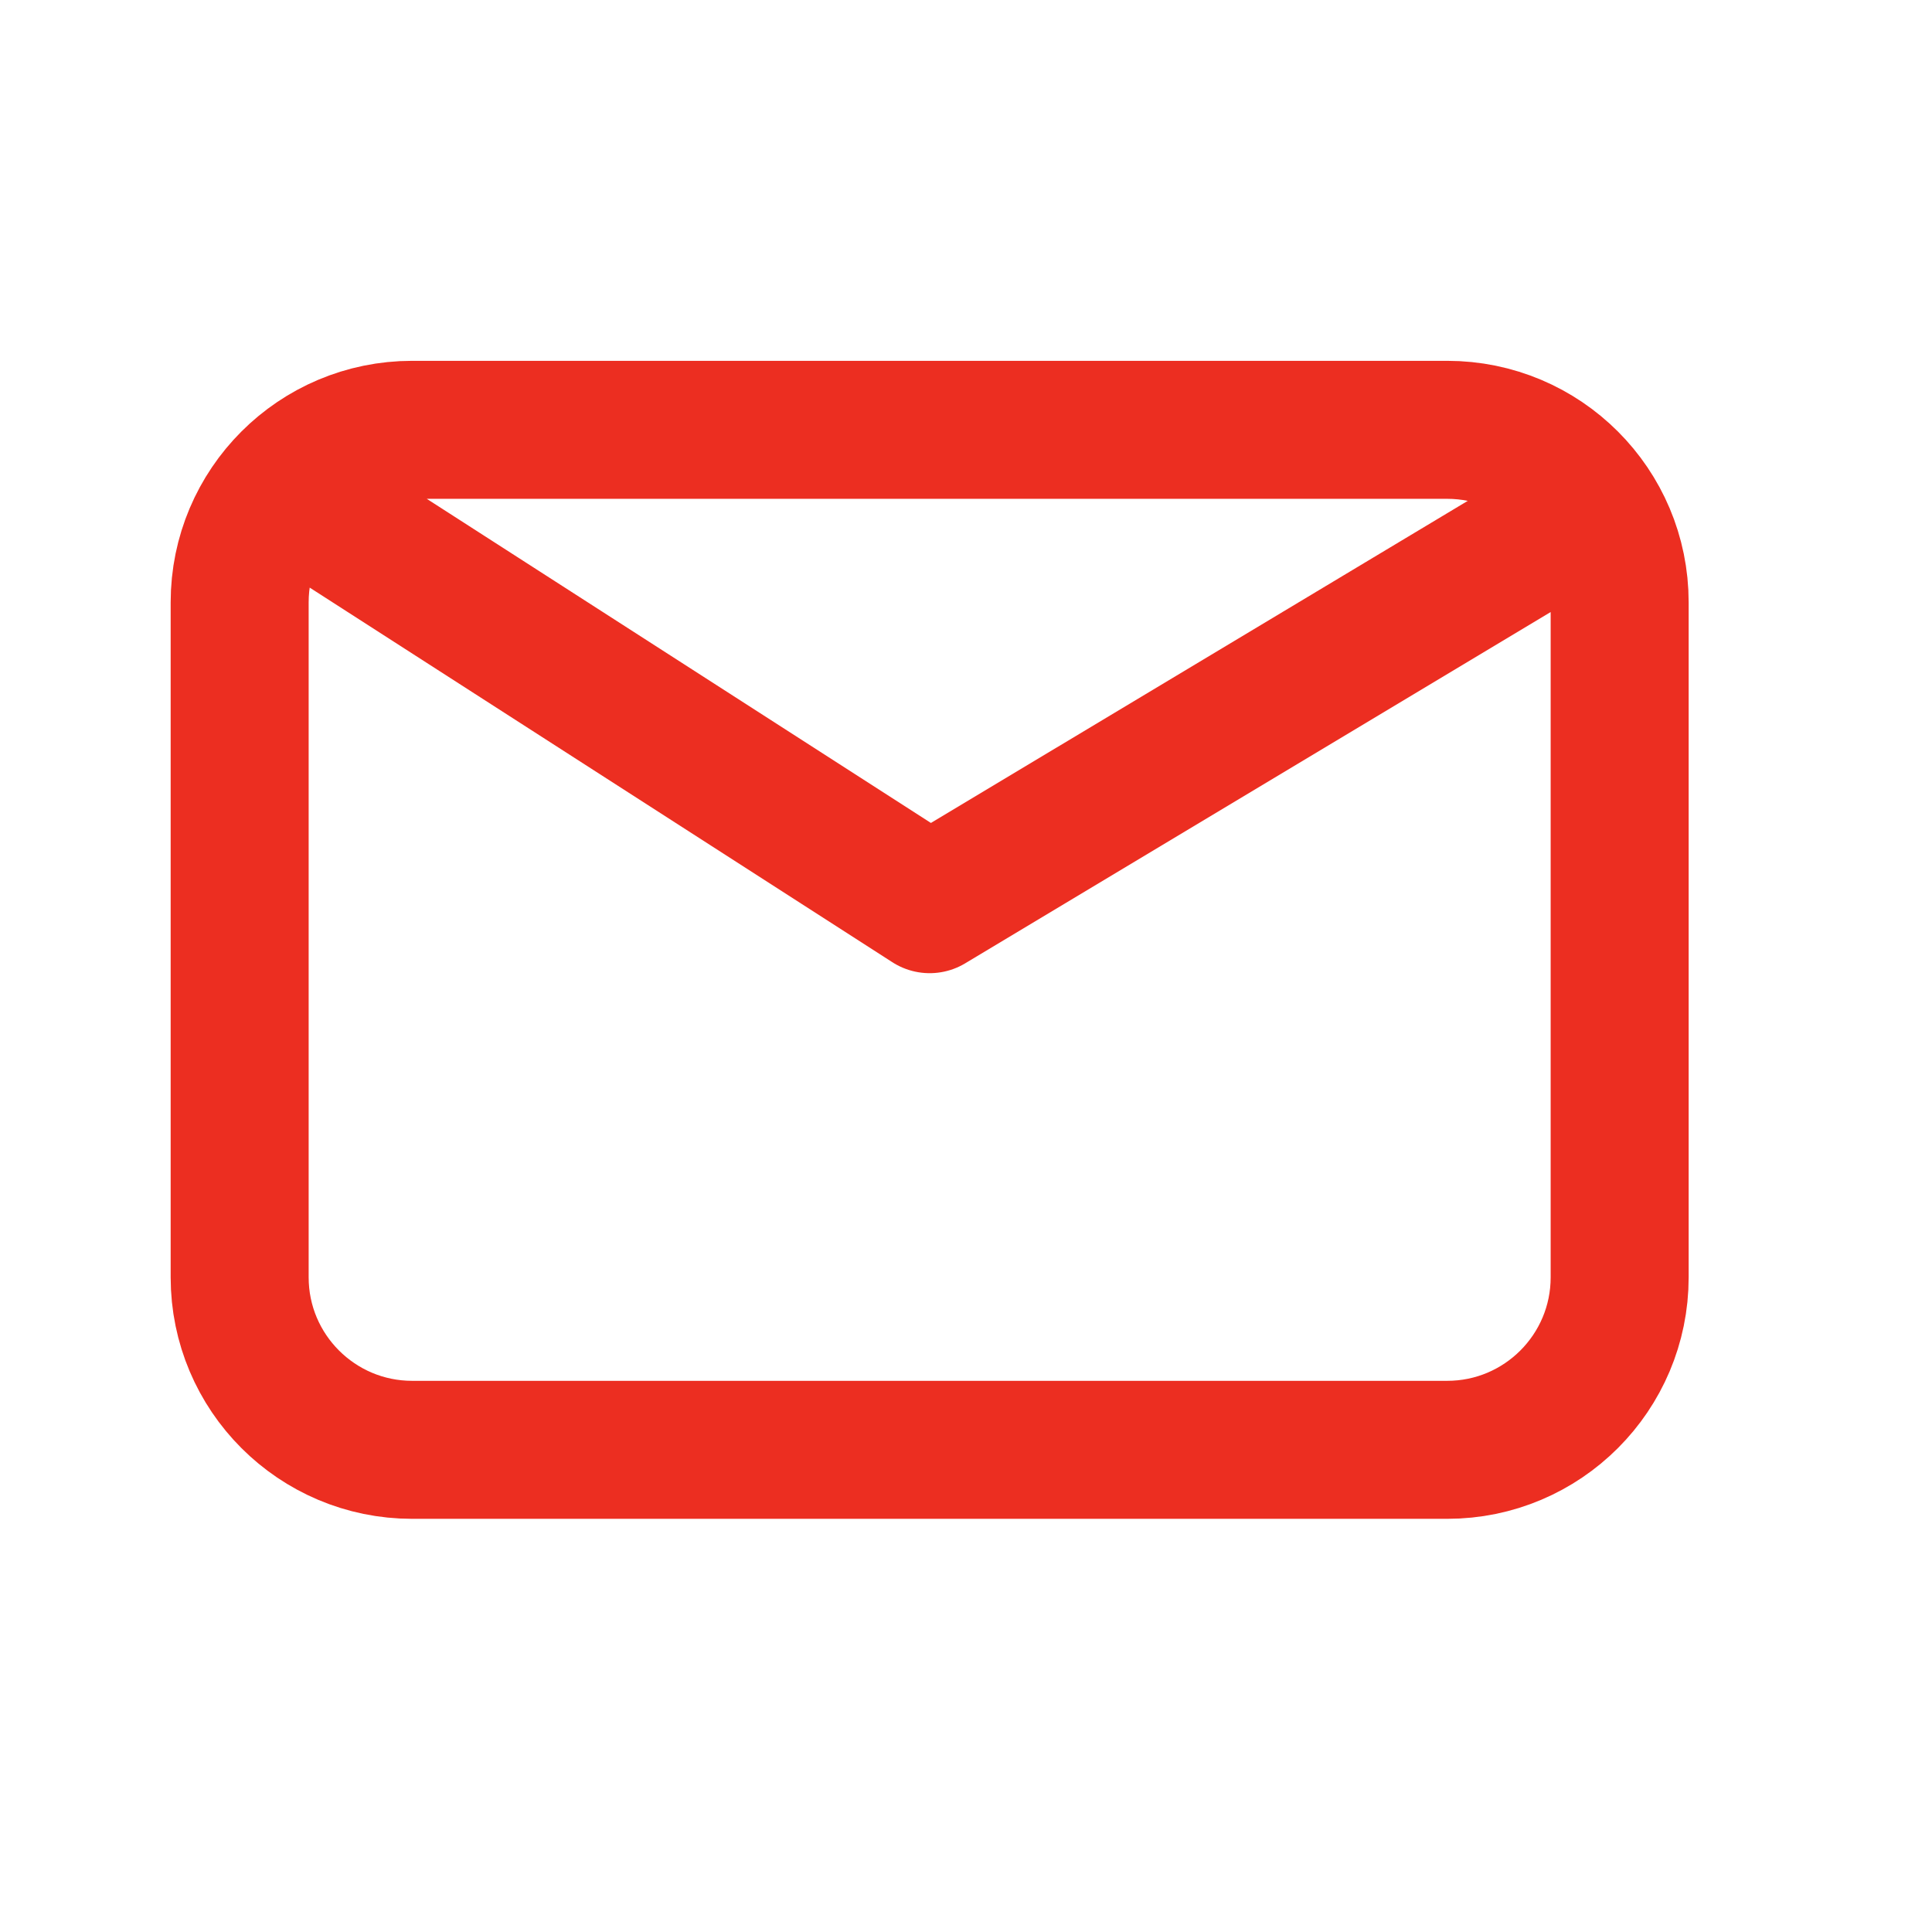 <?xml version="1.0" encoding="UTF-8"?> <svg xmlns="http://www.w3.org/2000/svg" width="21" height="21" viewBox="0 0 21 21" fill="none"><path d="M3.543 5.609L10.105 9.828L17.137 5.609M4.48 15.759C3.445 15.759 2.605 14.919 2.605 13.884V6.547C2.605 5.511 3.445 4.672 4.48 4.672H15.73C16.766 4.672 17.605 5.511 17.605 6.547V13.884C17.605 14.919 16.766 15.759 15.73 15.759H4.48Z" stroke="#EC2E21" stroke-width="1.5" stroke-linecap="round" stroke-linejoin="round"></path></svg> 